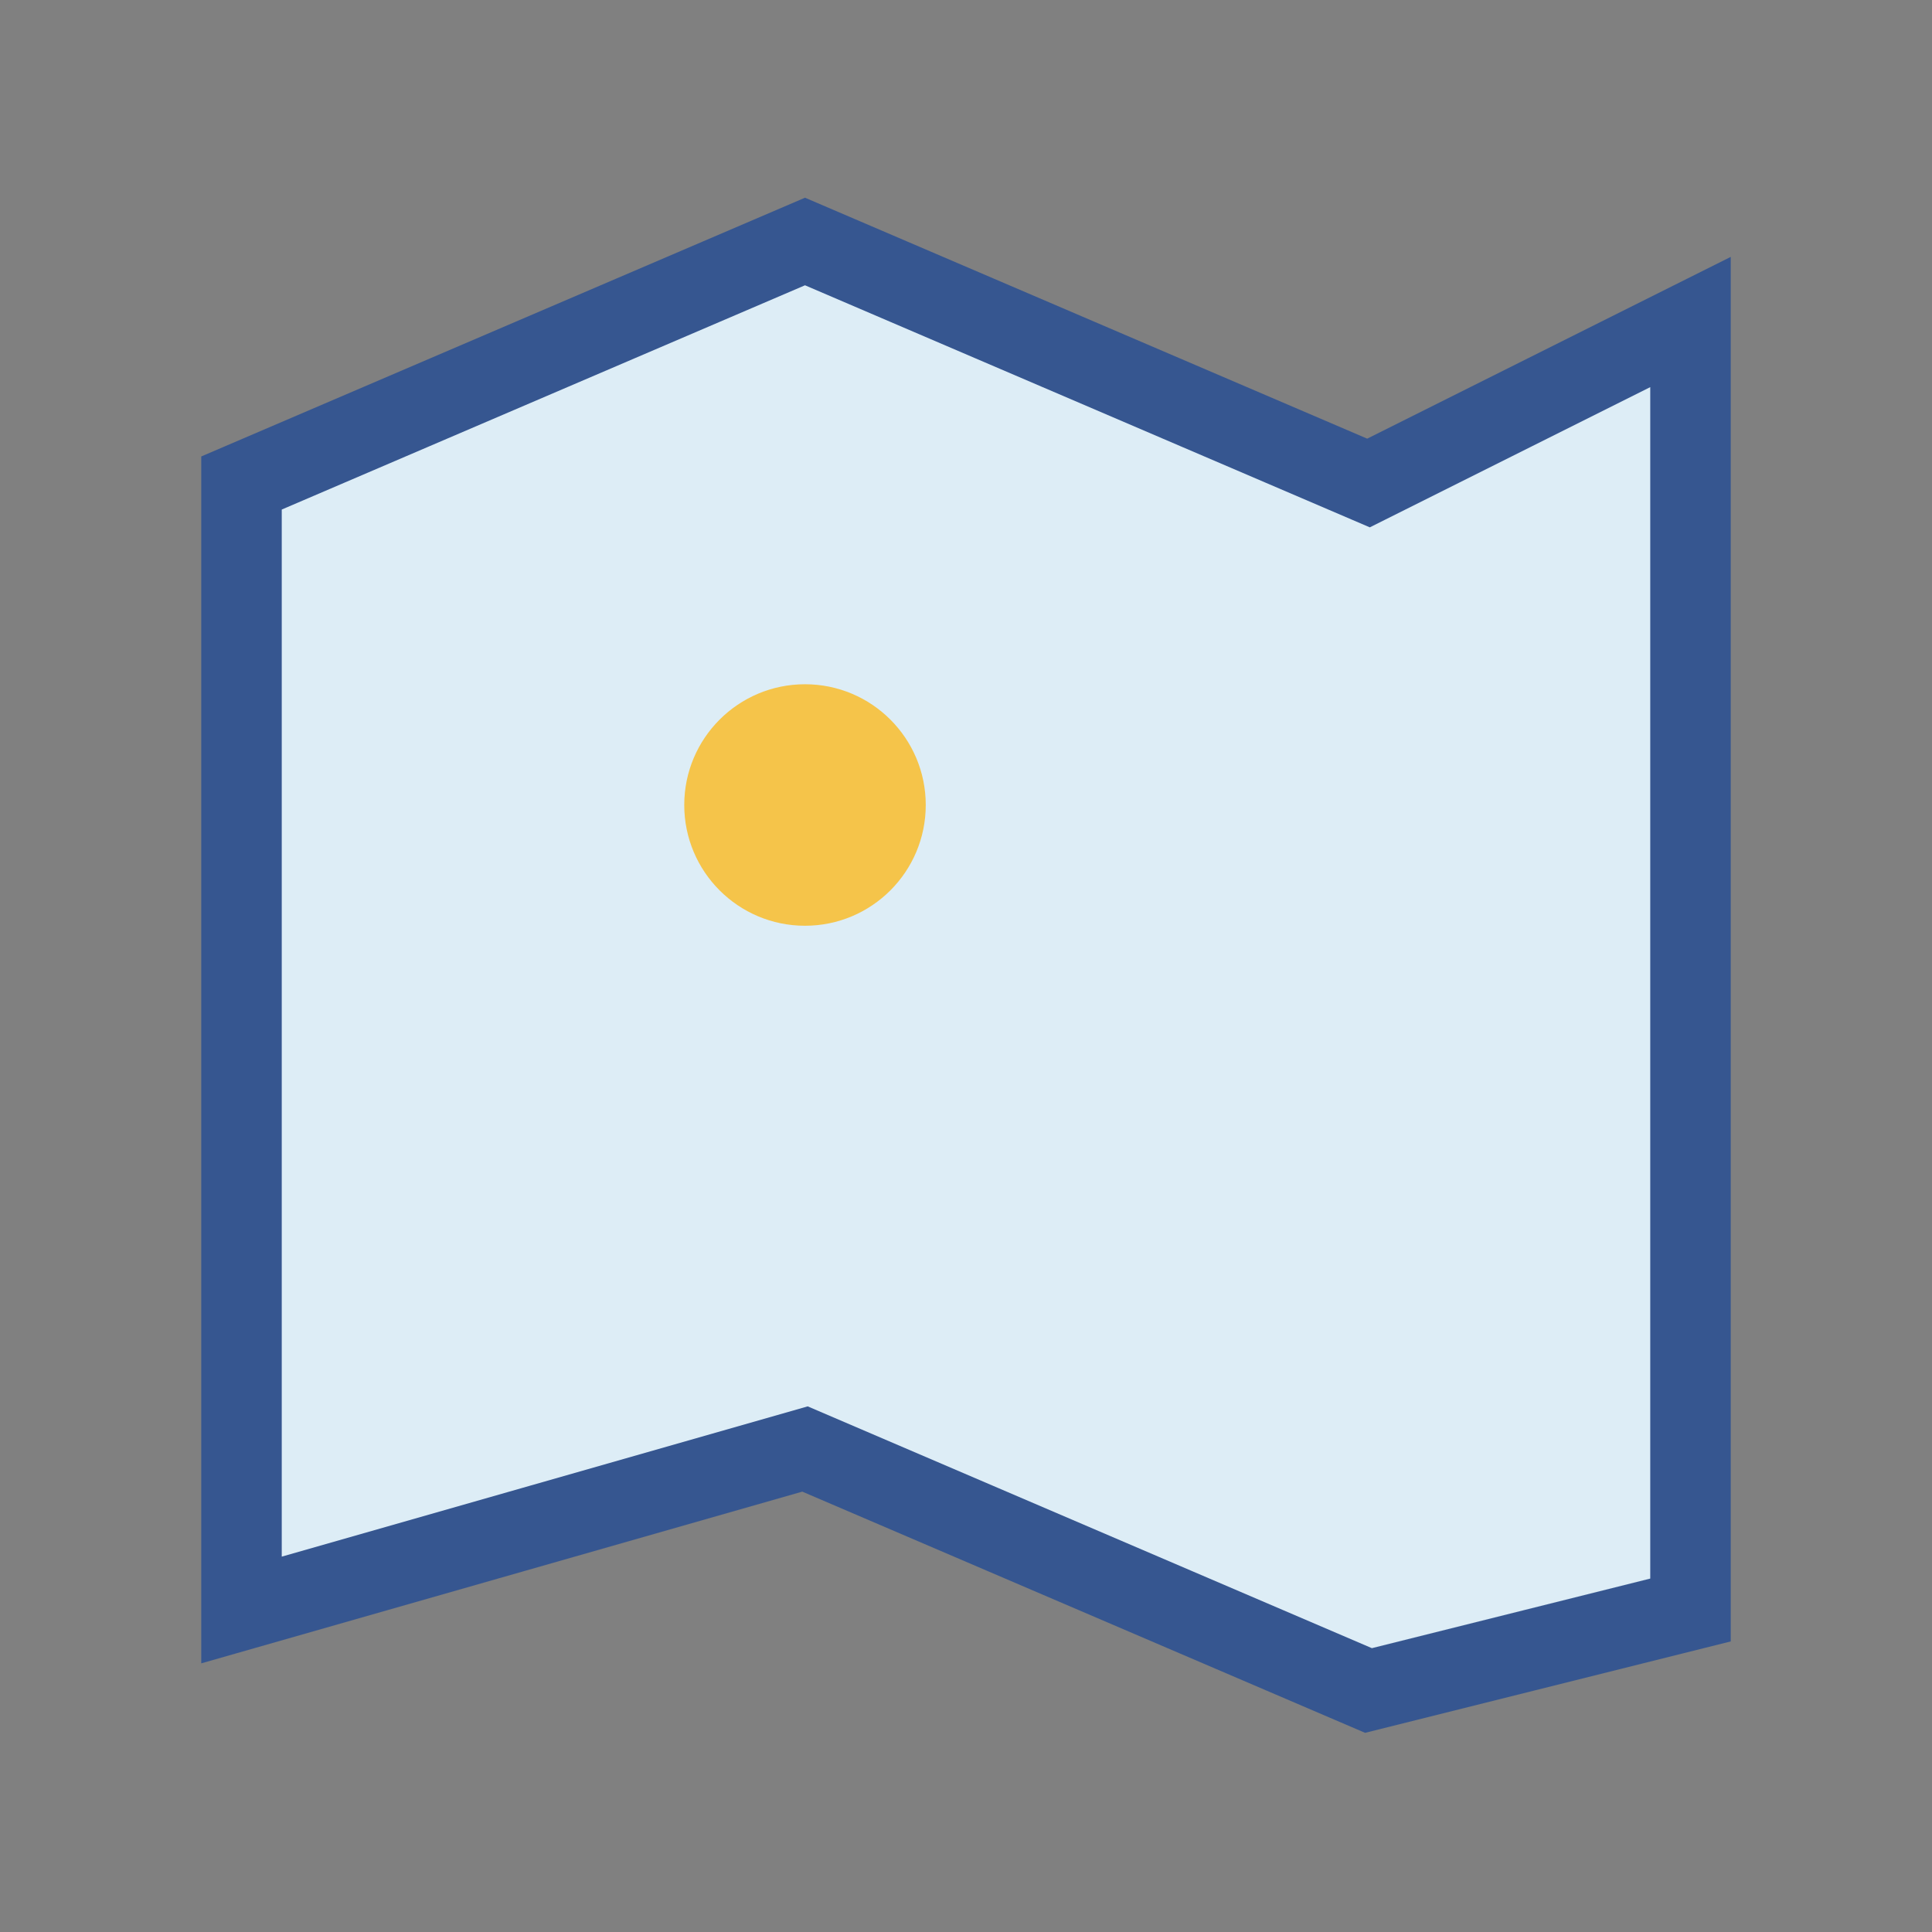 <?xml version="1.0" encoding="UTF-8"?>
<svg xmlns="http://www.w3.org/2000/svg" width="24" height="24" viewBox="0 0 24 24"><rect x="0" y="0" width="24" height="24" fill="#808080" stroke="none"/><polygon points="3,6 10,3 17,6 21,4 21,20 17,21 10,18 3,20" fill="#DDEDF6" stroke="#365690" stroke-width="1"/><circle cx="10" cy="10" r="1.5" fill="#F5C44A"/></svg>